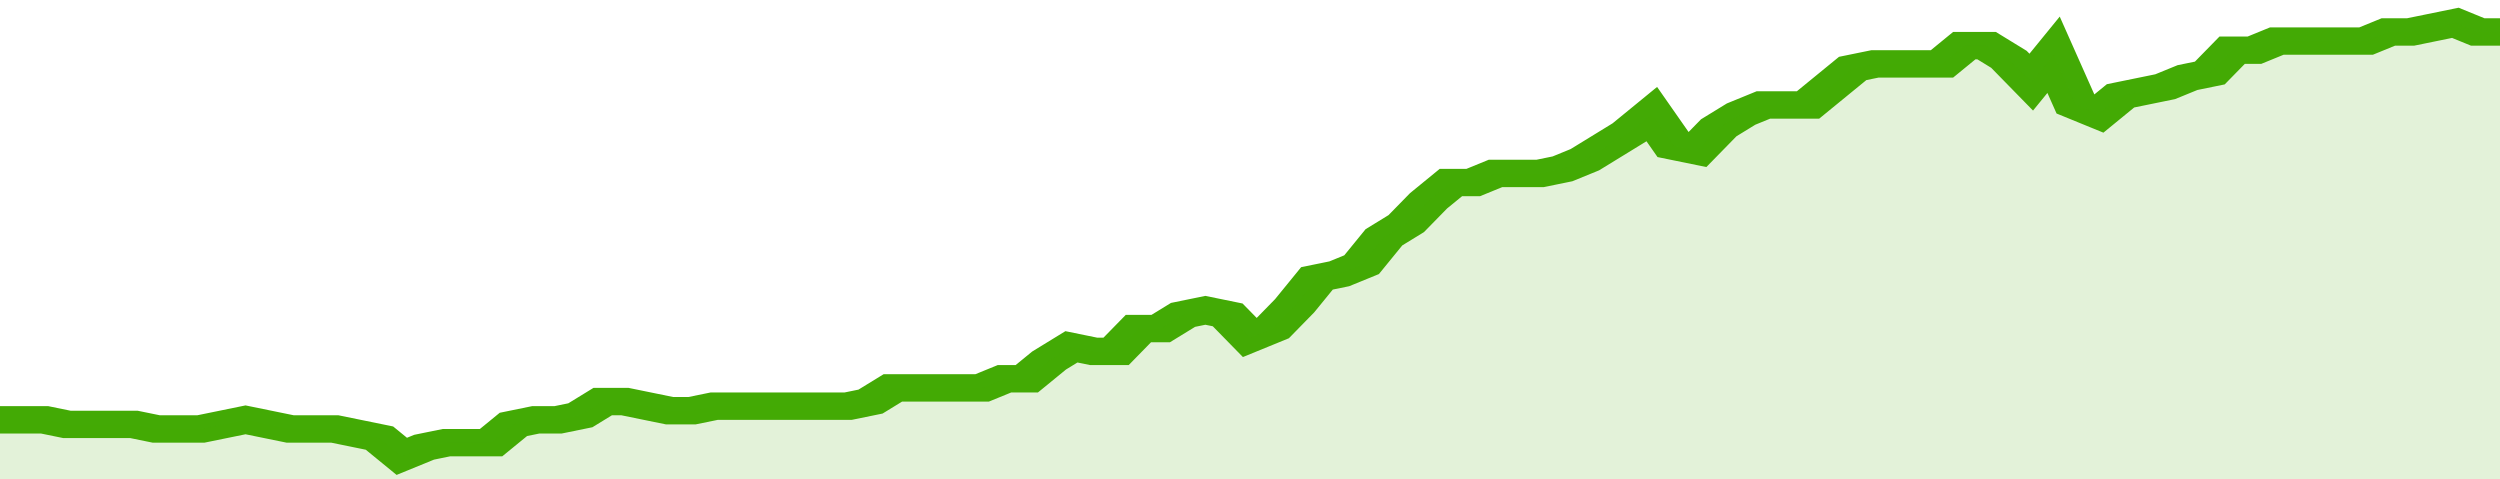 <svg xmlns="http://www.w3.org/2000/svg" viewBox="0 0 336 105" width="120" height="23" preserveAspectRatio="none">
				 <polyline fill="none" stroke="#43AA05" stroke-width="6" points="0, 92 3, 92 6, 92 9, 93 12, 93 15, 93 18, 93 21, 94 24, 94 27, 94 30, 93 33, 92 36, 93 39, 94 42, 94 45, 94 48, 95 51, 96 54, 100 57, 98 60, 97 63, 97 66, 97 69, 93 72, 92 75, 92 78, 91 81, 88 84, 88 87, 89 90, 90 93, 90 96, 89 99, 89 102, 89 105, 89 108, 89 111, 89 114, 89 117, 88 120, 85 123, 85 126, 85 129, 85 132, 85 135, 83 138, 83 141, 79 144, 76 147, 77 150, 77 153, 72 156, 72 159, 69 162, 68 165, 69 168, 74 171, 72 174, 67 177, 61 180, 60 183, 58 186, 52 189, 49 192, 44 195, 40 198, 40 201, 38 204, 38 207, 38 210, 37 213, 35 216, 32 219, 29 222, 25 225, 32 228, 33 231, 28 234, 25 237, 23 240, 23 243, 23 246, 19 249, 15 252, 14 255, 14 258, 14 261, 14 264, 10 267, 10 270, 13 273, 18 276, 12 279, 23 282, 25 285, 21 288, 20 291, 19 294, 17 297, 16 300, 11 303, 11 306, 9 309, 9 312, 9 315, 9 318, 9 321, 7 324, 7 327, 6 330, 5 333, 7 336, 7 336, 7 "> </polyline>
				 <polygon fill="#43AA05" opacity="0.15" points="0, 105 0, 92 3, 92 6, 92 9, 93 12, 93 15, 93 18, 93 21, 94 24, 94 27, 94 30, 93 33, 92 36, 93 39, 94 42, 94 45, 94 48, 95 51, 96 54, 100 57, 98 60, 97 63, 97 66, 97 69, 93 72, 92 75, 92 78, 91 81, 88 84, 88 87, 89 90, 90 93, 90 96, 89 99, 89 102, 89 105, 89 108, 89 111, 89 114, 89 117, 88 120, 85 123, 85 126, 85 129, 85 132, 85 135, 83 138, 83 141, 79 144, 76 147, 77 150, 77 153, 72 156, 72 159, 69 162, 68 165, 69 168, 74 171, 72 174, 67 177, 61 180, 60 183, 58 186, 52 189, 49 192, 44 195, 40 198, 40 201, 38 204, 38 207, 38 210, 37 213, 35 216, 32 219, 29 222, 25 225, 32 228, 33 231, 28 234, 25 237, 23 240, 23 243, 23 246, 19 249, 15 252, 14 255, 14 258, 14 261, 14 264, 10 267, 10 270, 13 273, 18 276, 12 279, 23 282, 25 285, 21 288, 20 291, 19 294, 17 297, 16 300, 11 303, 11 306, 9 309, 9 312, 9 315, 9 318, 9 321, 7 324, 7 327, 6 330, 5 333, 7 336, 7 336, 105 "></polygon>
			</svg>